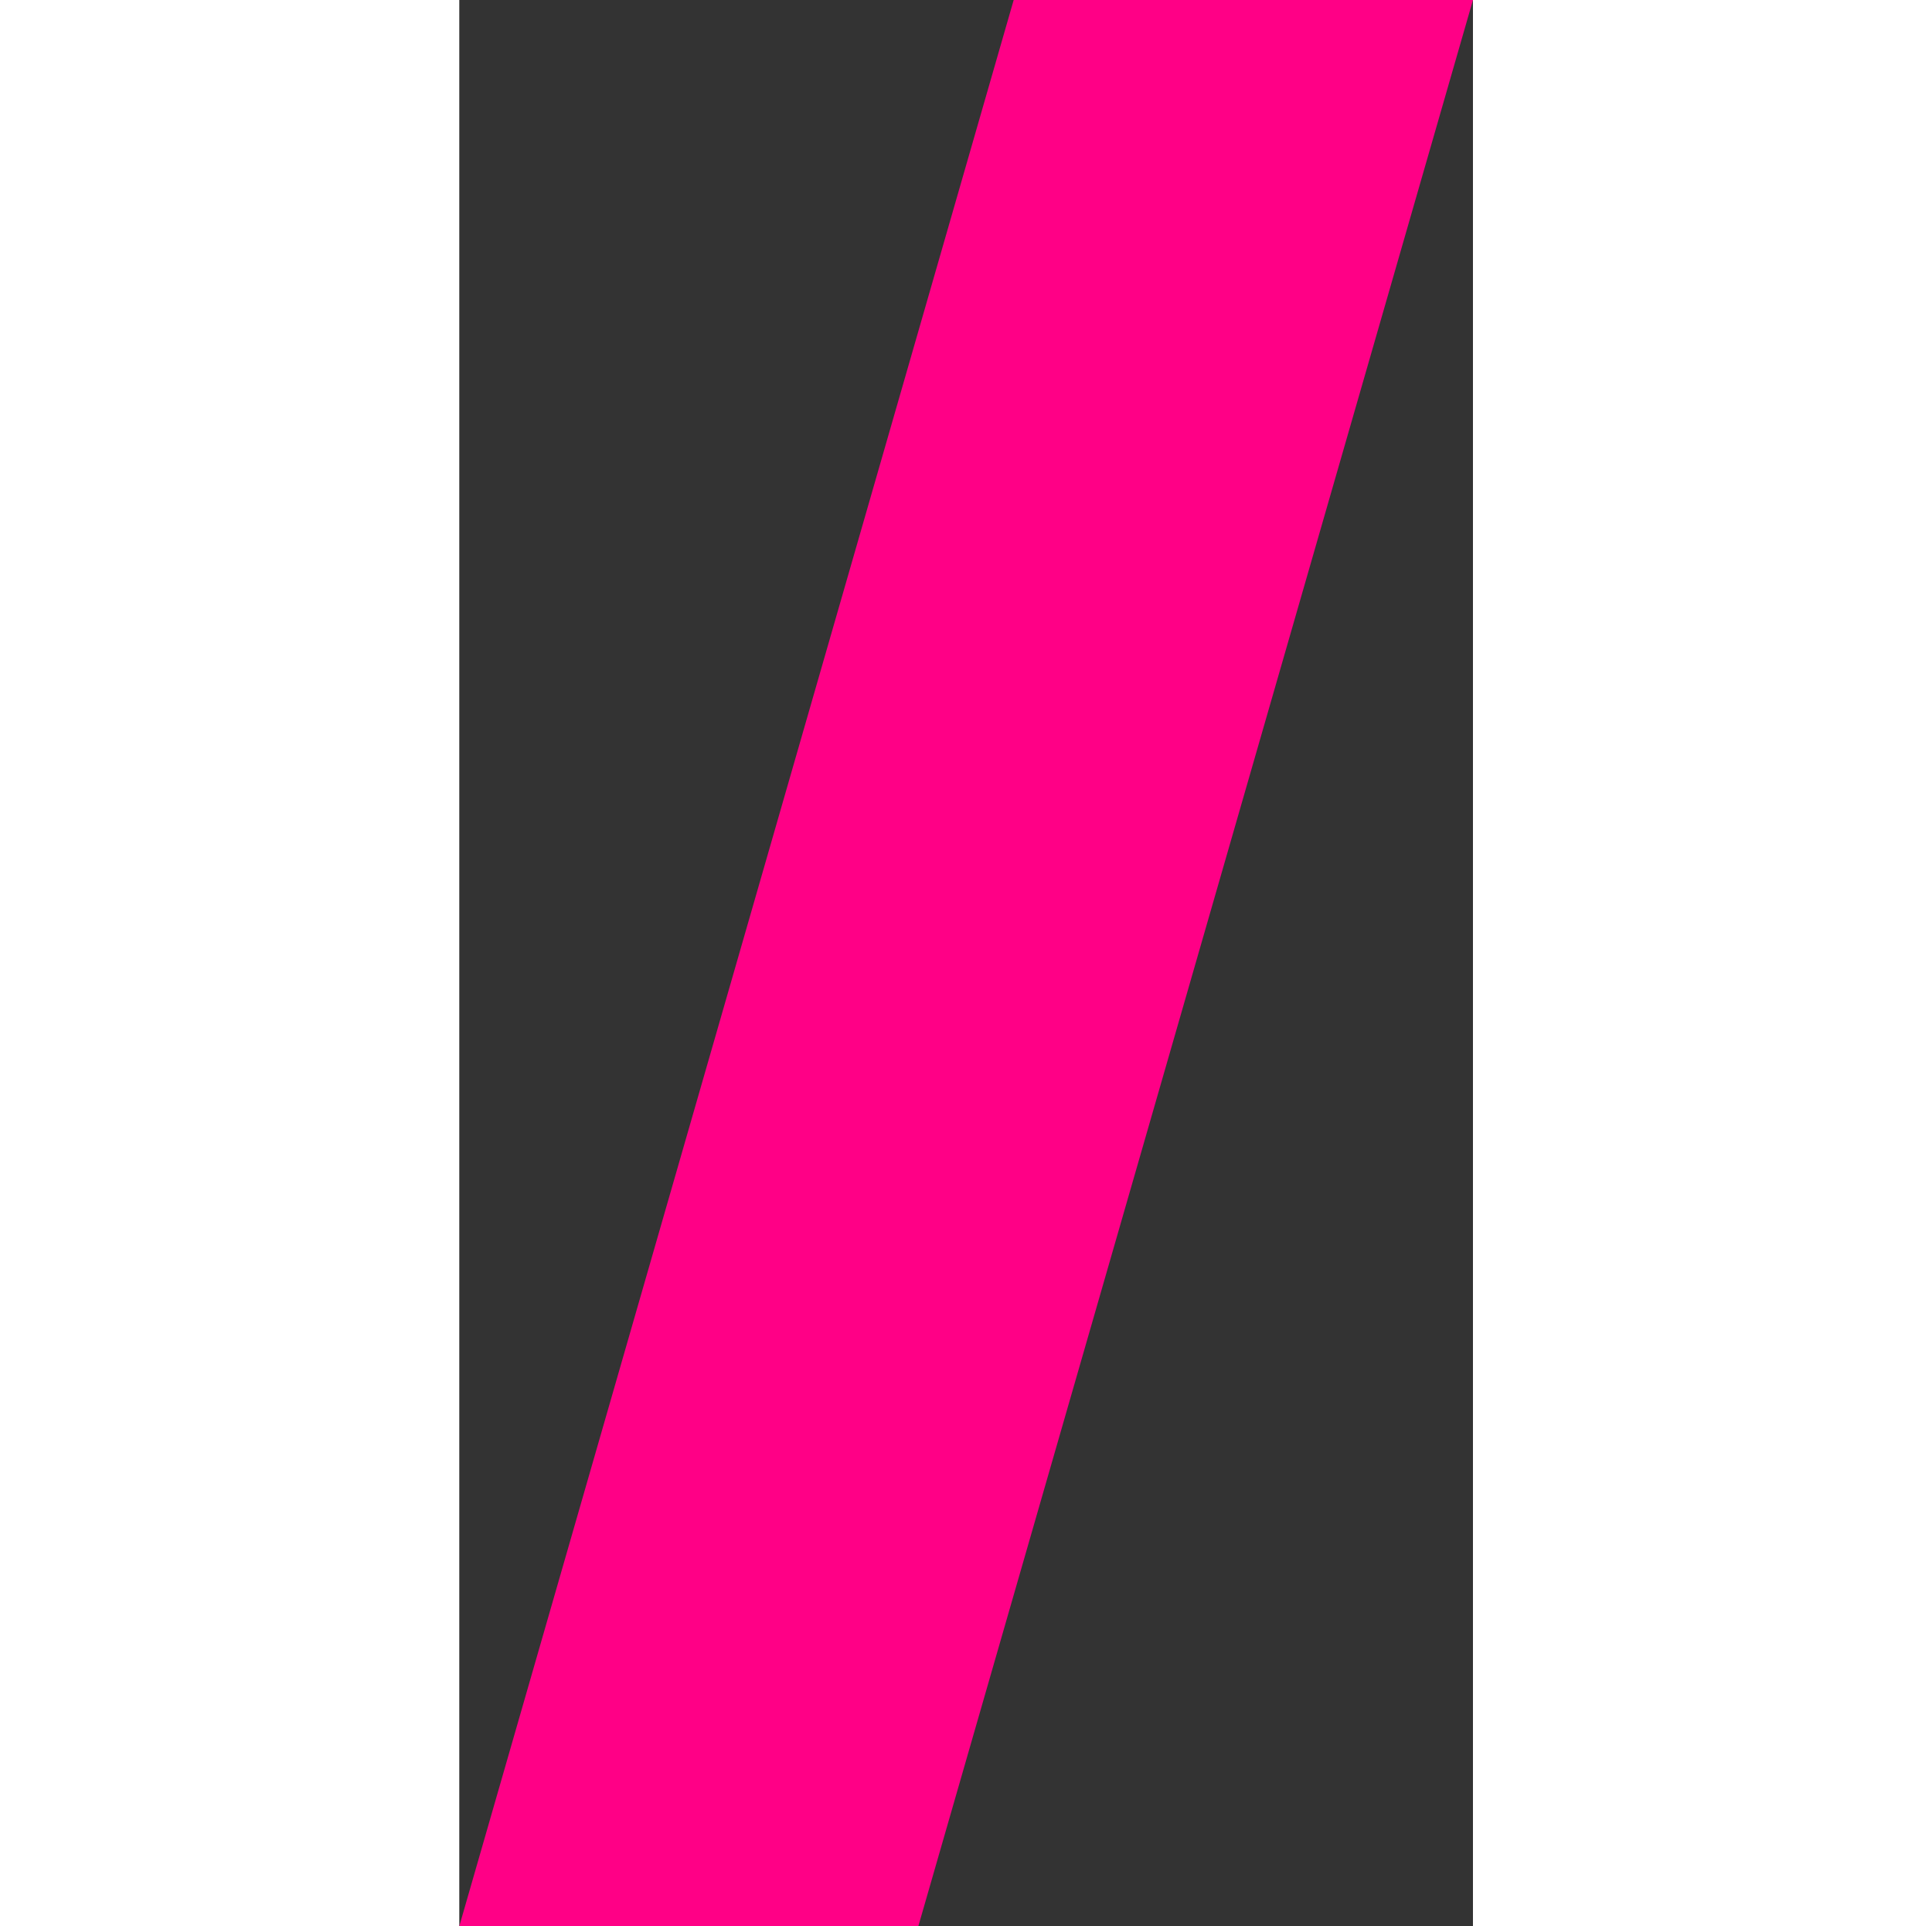 <?xml version="1.0" encoding="UTF-8"?> <svg xmlns="http://www.w3.org/2000/svg" id="_Слой_2" data-name="Слой 2" viewBox="0 0 81.44 81.19"><rect x="0" y="0" width="81.44" height="81.19" fill="#333333" stroke="none"/><defs><style> .cls-1 { fill: #fff; } .cls-2 { fill: #ff0086; } </style></defs><g id="Layer_1" data-name="Layer 1"><g><rect class="cls-1" width="19.36" height="81.19"></rect><rect class="cls-1" x="62.09" width="19.36" height="81.19"></rect><polygon class="cls-2" points="38.71 81.19 19.36 81.19 42.73 0 62.09 0 38.71 81.19"></polygon></g></g></svg> 